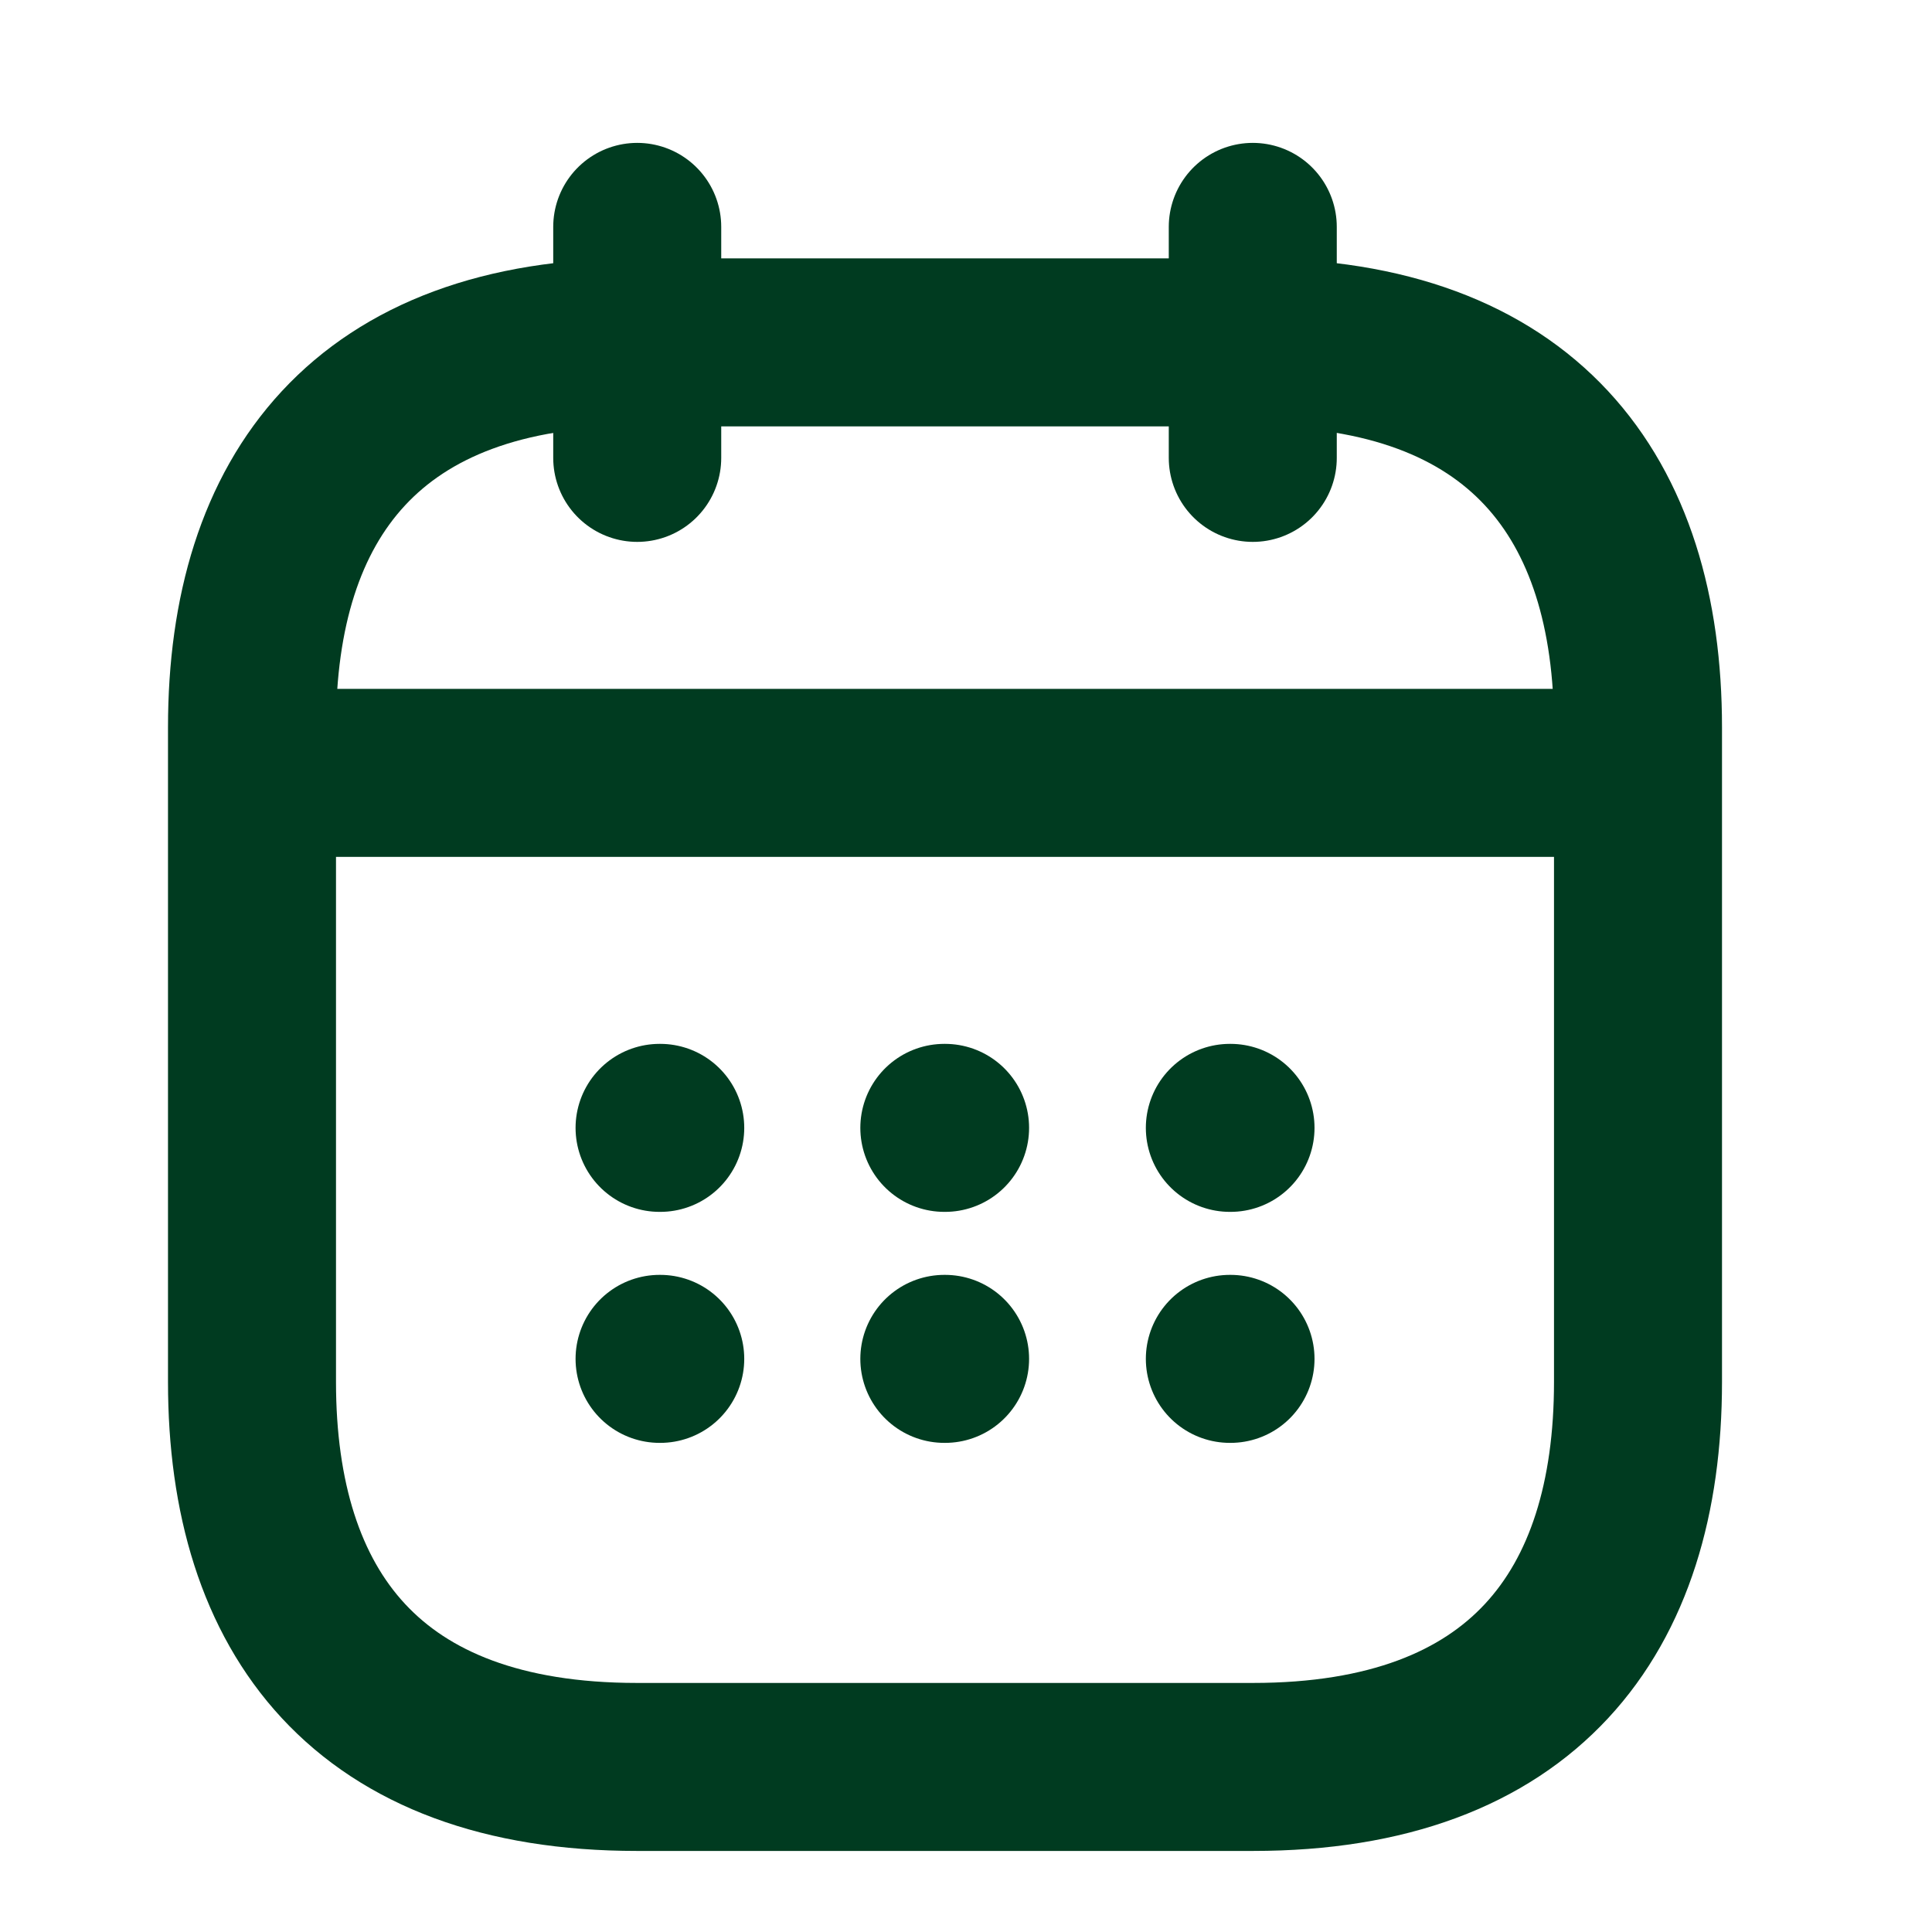<svg width="23" height="23" viewBox="0 0 23 23" fill="none" xmlns="http://www.w3.org/2000/svg">
<path d="M7.586 2.701V5.451" stroke="#003B20" stroke-width="2" stroke-miterlimit="10" stroke-linecap="round" stroke-linejoin="round"/>
<path d="M14.914 2.701V5.451" stroke="#003B20" stroke-width="2" stroke-miterlimit="10" stroke-linecap="round" stroke-linejoin="round"/>
<path d="M3.461 9.201H19.044" stroke="#003B20" stroke-width="2" stroke-miterlimit="10" stroke-linecap="round" stroke-linejoin="round"/>
<path d="M19.5 8.66V16.451C19.5 19.201 18.125 21.035 14.917 21.035H7.583C4.375 21.035 3 19.201 3 16.451V8.66C3 5.91 4.375 4.076 7.583 4.076H14.917C18.125 4.076 19.5 5.91 19.5 8.66Z" stroke="#003B20" stroke-width="2" stroke-miterlimit="10" stroke-linecap="round" stroke-linejoin="round"/>
<path d="M14.641 13.427H14.649" stroke="#003B20" stroke-width="2" stroke-linecap="round" stroke-linejoin="round"/>
<path d="M14.641 16.177H14.649" stroke="#003B20" stroke-width="2" stroke-linecap="round" stroke-linejoin="round"/>
<path d="M11.242 13.427H11.251" stroke="#003B20" stroke-width="2" stroke-linecap="round" stroke-linejoin="round"/>
<path d="M11.242 16.177H11.251" stroke="#003B20" stroke-width="2" stroke-linecap="round" stroke-linejoin="round"/>
<path d="M7.852 13.427H7.86" stroke="#003B20" stroke-width="2" stroke-linecap="round" stroke-linejoin="round"/>
<path d="M7.852 16.177H7.86" stroke="#003B20" stroke-width="2" stroke-linecap="round" stroke-linejoin="round"/>
</svg>
